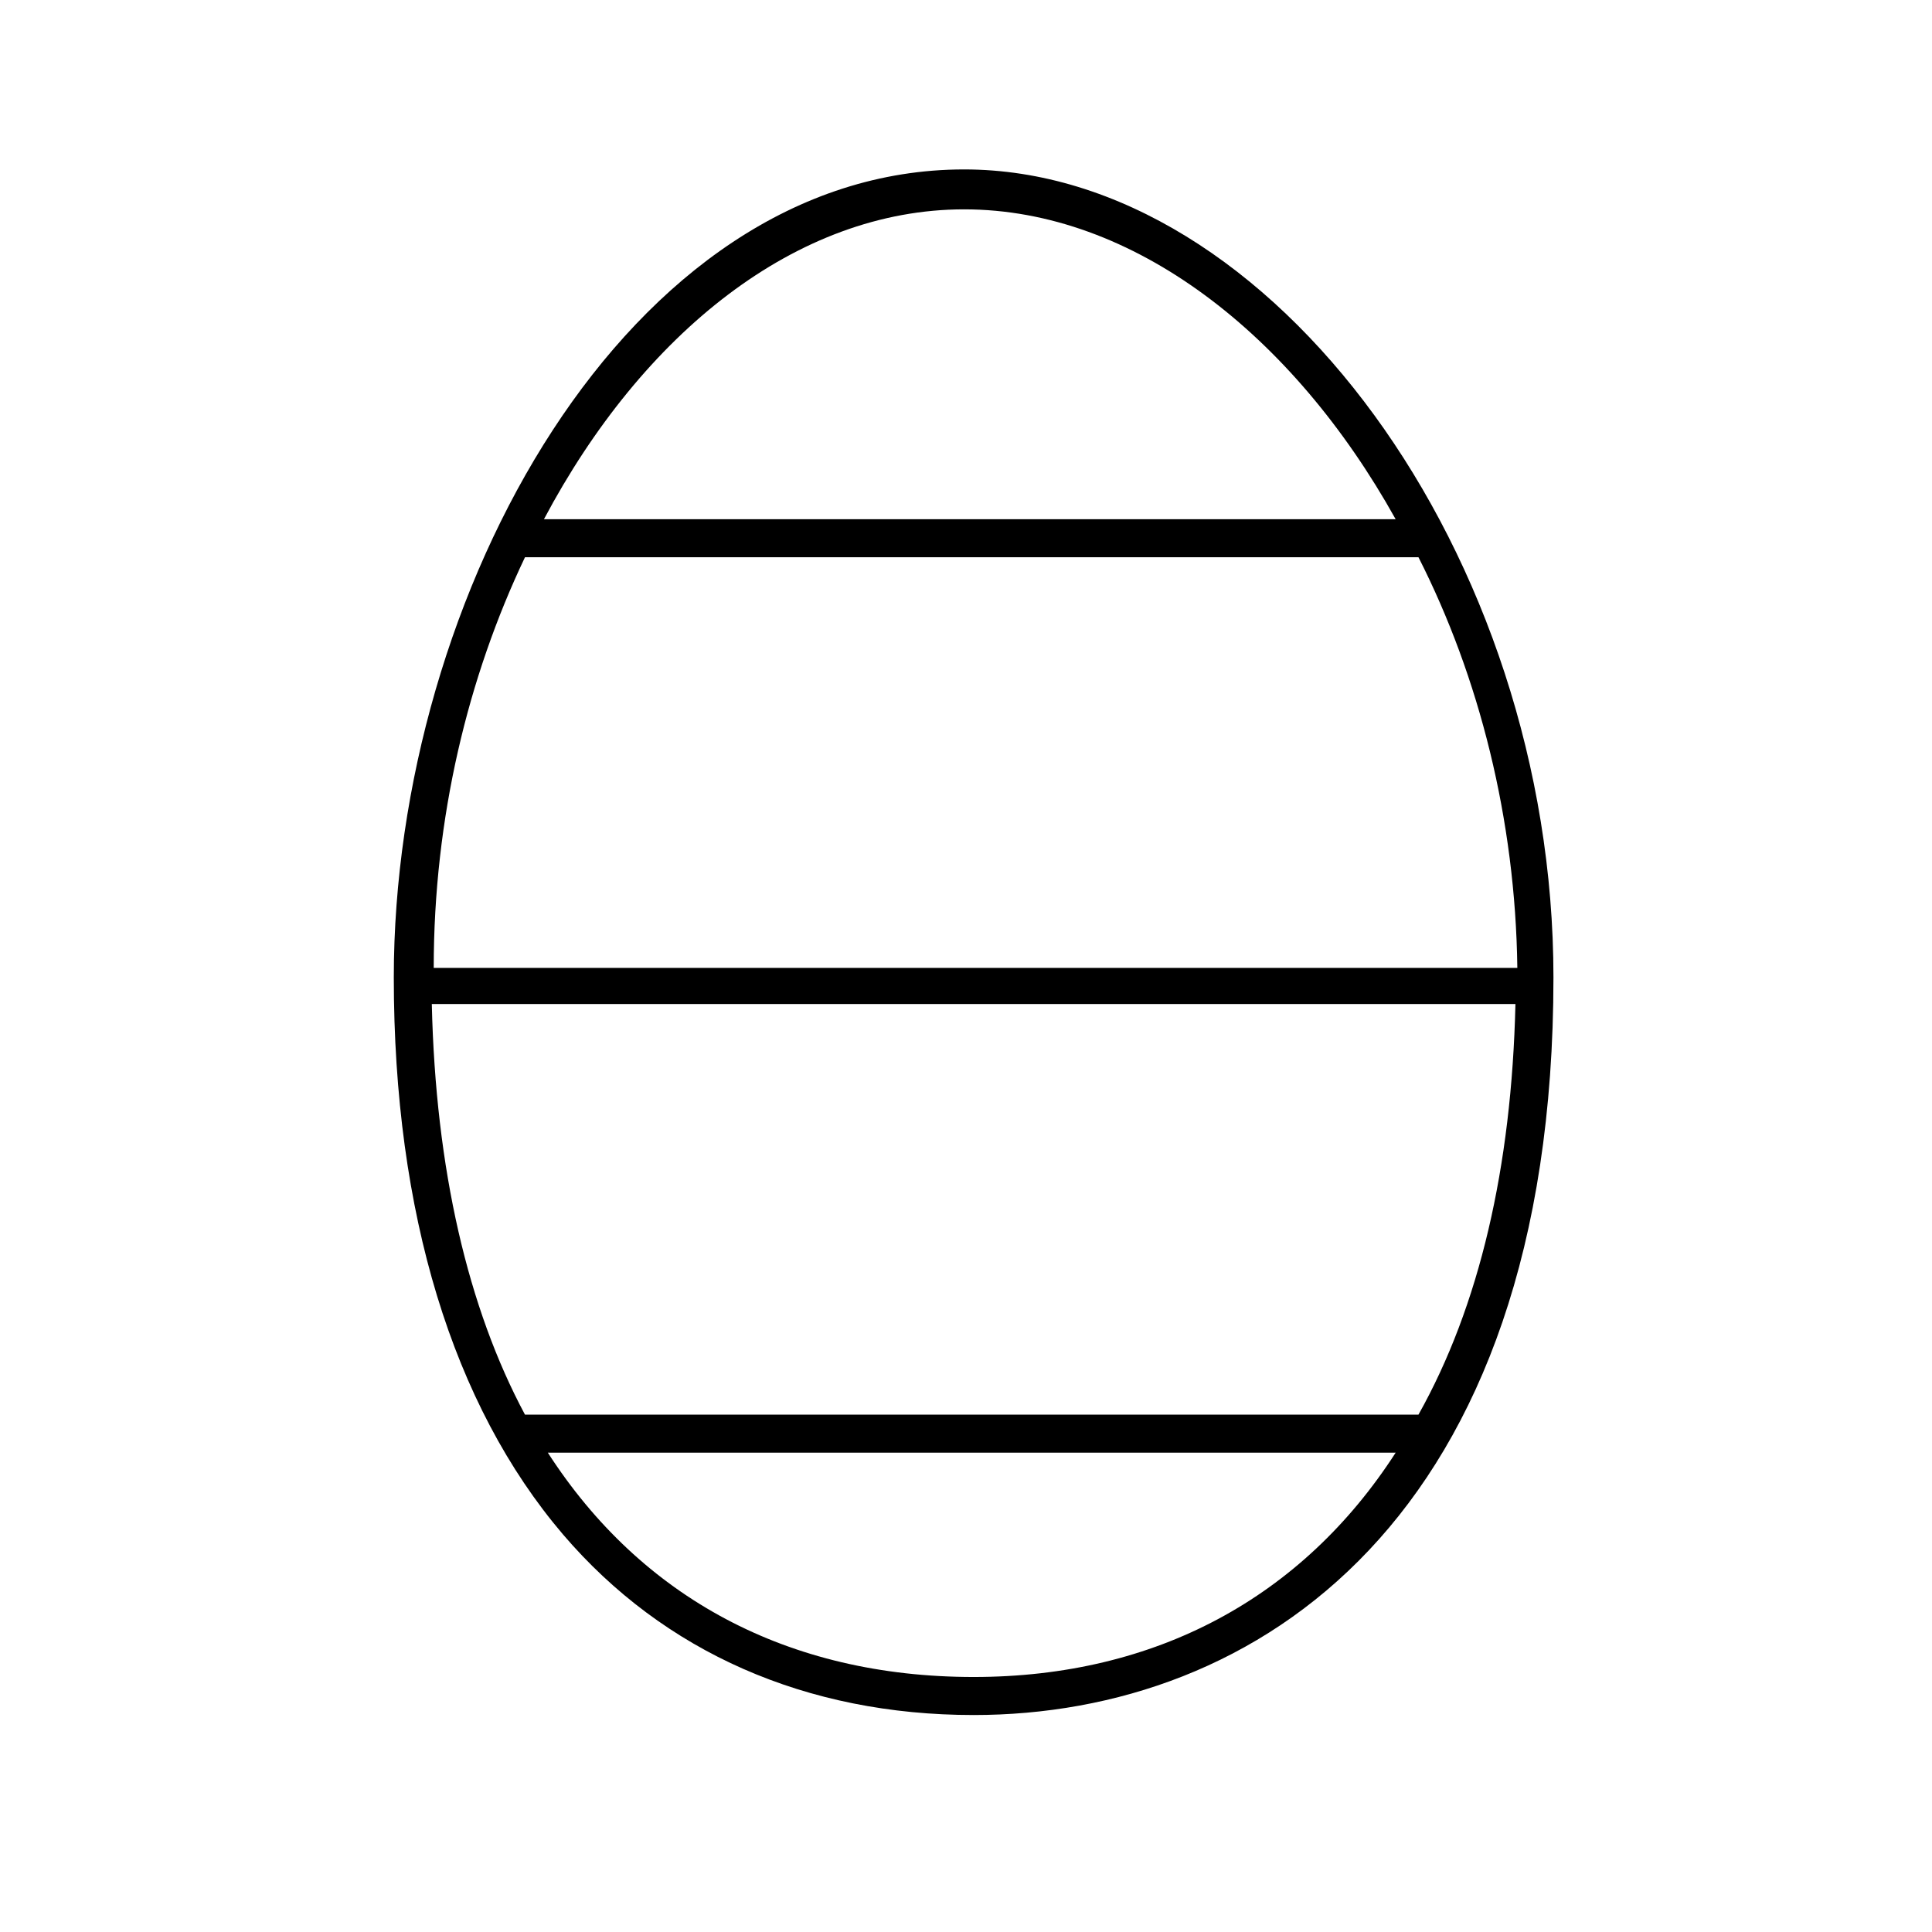 <?xml version="1.0" encoding="UTF-8"?>
<!-- The Best Svg Icon site in the world: iconSvg.co, Visit us! https://iconsvg.co -->
<svg fill="#000000" width="800px" height="800px" version="1.1" viewBox="144 144 512 512" xmlns="http://www.w3.org/2000/svg">
 <path d="m402.02 598.5c74.562 0 153.66-51.387 153.66-195.48 0-111.85-74.562-214.12-156.18-214.12-89.176 0-151.14 112.85-151.14 214.12 0 62.473 15.617 113.36 44.84 147.62 26.703 31.234 64.488 47.859 108.82 47.859zm-2.519-399.02c44.84 0 87.16 33.25 114.36 82.121h-225.71c26.199-49.371 67.008-82.121 111.34-82.121zm-116.38 92.199h236.79c16.121 31.738 25.695 69.527 26.199 108.82h-287.17c0.004-39.801 9.07-77.086 24.184-108.82zm-24.684 118.39h287.17c-1.008 43.328-9.574 80.105-25.695 108.82h-236.79c-15.117-28.215-23.68-64.992-24.688-108.82zm255.43 118.9c-24.688 38.289-63.48 59.449-111.84 59.449-49.375 0-88.168-21.16-112.85-59.449z"/>
</svg>